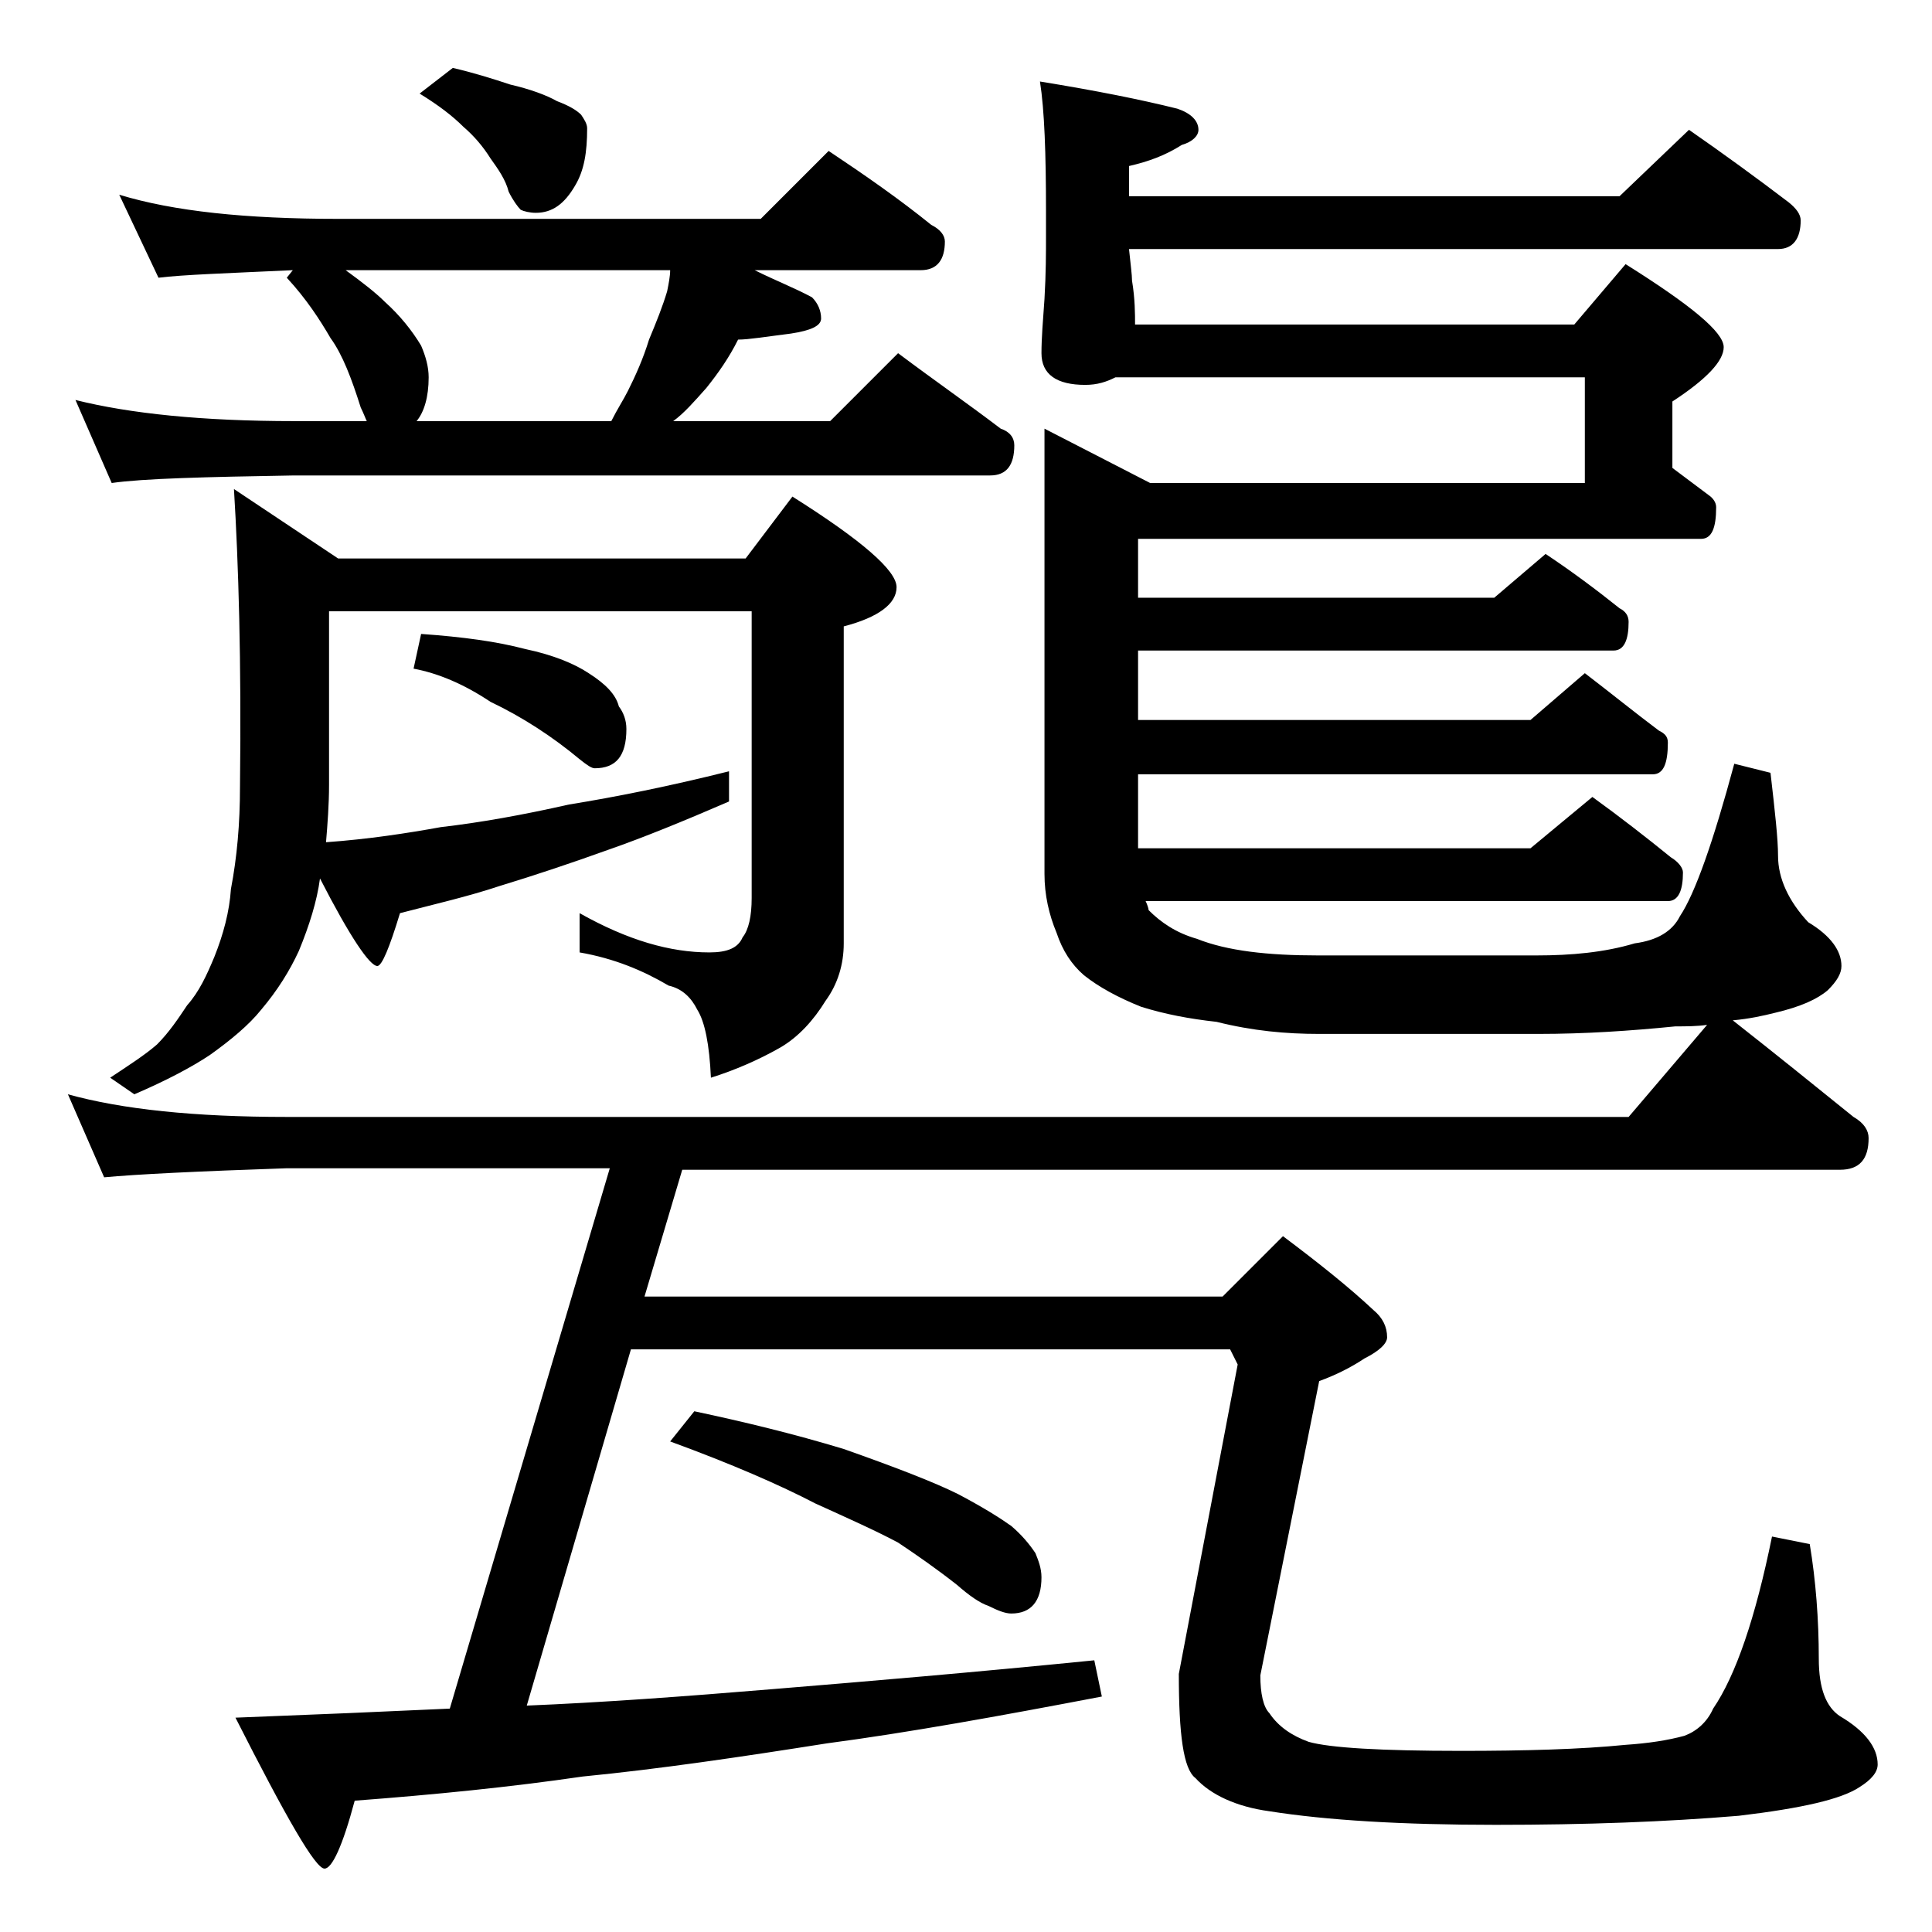 <?xml version="1.0" encoding="utf-8"?>
<!-- Generator: Adobe Illustrator 18.0.0, SVG Export Plug-In . SVG Version: 6.00 Build 0)  -->
<!DOCTYPE svg PUBLIC "-//W3C//DTD SVG 1.1//EN" "http://www.w3.org/Graphics/SVG/1.1/DTD/svg11.dtd">
<svg version="1.1" id="Layer_1" xmlns="http://www.w3.org/2000/svg" xmlns:xlink="http://www.w3.org/1999/xlink" x="0px" y="0px"
	 viewBox="0 0 128 128" enable-background="new 0 0 128 128" xml:space="preserve">
<path d="M4.5,72.5c3.6,1,8.4,1.5,14.5,1.5h88.9l5.2-6.1c-0.7,0.1-1.4,0.1-2.1,0.1c-3,0.3-6,0.5-9.1,0.5H87.4c-2.2,0-4.4-0.2-6.8-0.8
	c-1.8-0.2-3.4-0.5-5-1c-1.5-0.6-2.8-1.3-3.8-2.1c-0.8-0.7-1.4-1.6-1.8-2.8c-0.5-1.2-0.8-2.5-0.8-3.9V28.4l7,3.6H105v-7H73.9
	c-0.6,0.3-1.2,0.5-2,0.5c-1.9,0-2.9-0.7-2.9-2.1c0-1,0.1-2.2,0.2-3.6c0.1-1.7,0.1-3.1,0.1-4.2V14c0-3.8-0.1-6.7-0.4-8.6
	c3.7,0.6,6.7,1.2,9.1,1.8c0.9,0.3,1.4,0.8,1.4,1.4c0,0.4-0.4,0.8-1.1,1c-1.1,0.7-2.2,1.1-3.5,1.4v2h32.5l4.6-4.4
	c2.3,1.6,4.5,3.2,6.6,4.8c0.5,0.4,0.8,0.8,0.8,1.2c0,1.2-0.5,1.9-1.5,1.9h-43c0.1,1,0.2,1.7,0.2,2.1c0.2,1.2,0.2,2.2,0.2,2.9h29.1
	l3.4-4c4.3,2.7,6.5,4.5,6.5,5.5c0,0.9-1.1,2.1-3.4,3.6v4.4c0.8,0.6,1.6,1.2,2.4,1.8c0.3,0.2,0.5,0.5,0.5,0.8c0,1.4-0.3,2.1-1,2.1
	H75.4v3.9H99l3.4-2.9c1.8,1.2,3.4,2.4,4.9,3.6c0.4,0.2,0.6,0.5,0.6,0.9c0,1.2-0.3,1.9-1,1.9H75.4v4.6h26l3.6-3.1
	c1.7,1.3,3.3,2.6,4.9,3.8c0.4,0.2,0.6,0.4,0.6,0.8c0,1.4-0.3,2.1-1,2.1H75.4v4.9h26l4.1-3.4c1.8,1.3,3.6,2.7,5.2,4
	c0.5,0.3,0.8,0.7,0.8,1c0,1.2-0.3,1.9-1,1.9H75.9c0.1,0.2,0.2,0.5,0.2,0.6c0.8,0.8,1.8,1.5,3.2,1.9c2,0.8,4.7,1.1,8,1.1h14.5
	c2.3,0,4.5-0.2,6.5-0.8c1.5-0.2,2.5-0.8,3-1.8c1-1.5,2.2-4.9,3.6-10.1l2.4,0.6c0.3,2.6,0.5,4.4,0.5,5.5c0,1.5,0.7,3,2,4.4
	C121.3,62,122,63,122,64c0,0.5-0.3,1-0.9,1.6c-0.7,0.6-1.8,1.1-3.5,1.5c-0.8,0.2-1.7,0.4-2.8,0.5c2.8,2.2,5.4,4.3,8,6.4
	c0.7,0.4,1,0.9,1,1.4c0,1.4-0.6,2.1-1.9,2.1H45.2l-2.5,8.4H81l4-4c2.4,1.8,4.4,3.4,6,4.9c0.6,0.5,0.9,1.1,0.9,1.8
	c0,0.4-0.5,0.9-1.5,1.4c-0.9,0.6-1.9,1.1-3,1.5L83.5,111c0,1.2,0.2,2.1,0.6,2.5c0.6,0.9,1.5,1.5,2.6,1.9c1.4,0.4,4.8,0.6,10.1,0.6
	c4.2,0,7.9-0.1,10.9-0.4c1.5-0.1,2.8-0.3,3.9-0.6c0.8-0.3,1.5-0.9,1.9-1.8c1.5-2.2,2.8-6,3.9-11.4l2.5,0.5c0.4,2.4,0.6,5,0.6,7.6
	c0,2,0.5,3.2,1.4,3.8c1.7,1,2.5,2.1,2.5,3.2c0,0.5-0.4,1-1.2,1.5c-1.2,0.8-3.8,1.4-8,1.9c-4.8,0.4-10.1,0.6-16.1,0.6
	c-6.2,0-11.2-0.3-15-0.9c-2.2-0.3-3.9-1.1-4.9-2.2c-0.8-0.6-1.1-2.9-1.1-6.9l3.9-20.5l-0.5-1H41.8L34.9,113
	c4.9-0.2,10.4-0.6,16.4-1.1c6.1-0.5,13.2-1.1,21.2-1.9l0.5,2.4c-6.8,1.3-12.9,2.4-18.2,3.1c-5.7,0.9-11.1,1.7-16.2,2.2
	c-4.8,0.7-9.8,1.2-15.1,1.6c-0.8,3-1.5,4.5-2,4.5c-0.6,0-2.5-3.3-5.9-10c5.2-0.2,9.9-0.4,14.2-0.6l10.6-35.8H19
	C13.1,77.6,9,77.8,6.9,78L4.5,72.5z M7.9,12.9c3.6,1.1,8.4,1.6,14.5,1.6h28l4.5-4.5c2.4,1.6,4.7,3.2,6.8,4.9
	c0.6,0.3,0.9,0.7,0.9,1.1c0,1.2-0.5,1.9-1.6,1.9H50c1.4,0.7,2.7,1.2,3.8,1.8c0.4,0.4,0.6,0.9,0.6,1.4s-0.7,0.8-2,1
	c-1.6,0.2-2.8,0.4-3.5,0.4c-0.6,1.2-1.3,2.2-2.1,3.2c-0.8,0.9-1.5,1.7-2.2,2.2h10.4l4.5-4.5c2.4,1.8,4.7,3.4,6.8,5
	c0.6,0.2,0.9,0.6,0.9,1.1c0,1.3-0.5,2-1.6,2H19.5c-5.9,0.1-10,0.2-12.1,0.5L5,26.5c3.6,0.9,8.4,1.4,14.5,1.4h4.8
	c-0.1-0.2-0.2-0.5-0.4-0.9c-0.6-1.9-1.2-3.5-2-4.6c-0.7-1.2-1.6-2.6-2.9-4l0.4-0.5c-4.3,0.2-7.3,0.3-8.9,0.5L7.9,12.9z M15.5,32.4
	l6.9,4.6h27l3.1-4.1c4.6,2.9,6.9,4.9,6.9,6c0,1.1-1.2,2-3.5,2.6v21c0,1.4-0.4,2.7-1.2,3.8c-0.8,1.3-1.8,2.4-3,3.1
	c-1.4,0.8-3,1.5-4.6,2c-0.1-2.2-0.4-3.7-0.9-4.5c-0.4-0.8-1-1.4-1.9-1.6c-1.7-1-3.6-1.8-5.9-2.2v-2.6c3.2,1.8,6,2.6,8.6,2.6
	c1.2,0,1.9-0.3,2.2-1c0.4-0.5,0.6-1.4,0.6-2.6V40.5h-28V52c0,1.3-0.1,2.6-0.2,3.8c2.8-0.2,5.4-0.6,7.6-1c2.6-0.3,5.4-0.8,8.5-1.5
	c3.1-0.5,6.6-1.2,10.6-2.2v2c-3,1.3-5.7,2.4-8,3.2c-2.5,0.9-4.9,1.7-7.2,2.4c-2.1,0.7-4.3,1.2-6.6,1.8C25.8,62.8,25.3,64,25,64
	c-0.5,0-1.8-1.9-3.8-5.8c-0.2,1.5-0.7,3.1-1.4,4.8c-0.6,1.3-1.4,2.6-2.5,3.9c-0.8,1-2,2-3.4,3c-1.2,0.8-2.9,1.7-5,2.6l-1.6-1.1
	c1.2-0.8,2.3-1.5,3.1-2.2c0.8-0.8,1.4-1.7,2-2.6c0.8-0.9,1.3-2,1.8-3.2c0.6-1.5,1-3,1.1-4.5c0.4-2.1,0.6-4.3,0.6-6.8
	C16,43.8,15.8,37.3,15.5,32.4z M27.6,27.9h12.9c0.4-0.8,0.8-1.4,1.1-2c0.5-1,1-2.1,1.4-3.4c0.5-1.2,0.9-2.2,1.2-3.2
	c0.1-0.5,0.2-1,0.2-1.4H22.9c1.1,0.8,2,1.5,2.6,2.1c1,0.9,1.8,1.9,2.4,2.9c0.3,0.7,0.5,1.4,0.5,2.1C28.4,26.3,28.1,27.3,27.6,27.9z
	 M27.9,42c2.8,0.2,5,0.5,6.9,1c1.9,0.4,3.3,1,4.2,1.6c1.1,0.7,1.8,1.4,2,2.2c0.3,0.4,0.5,0.9,0.5,1.5c0,1.8-0.7,2.6-2.1,2.6
	c-0.2,0-0.5-0.2-1-0.6c-1.8-1.5-3.8-2.8-5.9-3.8c-1.8-1.2-3.5-1.9-5.1-2.2L27.9,42z M30,4.5c1.3,0.3,2.6,0.7,3.8,1.1
	c1.3,0.3,2.4,0.7,3.1,1.1c0.8,0.3,1.3,0.6,1.6,0.9c0.2,0.3,0.4,0.6,0.4,0.9c0,1.6-0.2,2.8-0.8,3.8c-0.7,1.2-1.5,1.8-2.6,1.8
	c-0.4,0-0.8-0.1-1-0.2c-0.2-0.2-0.5-0.6-0.8-1.2c-0.2-0.8-0.7-1.5-1.2-2.2c-0.5-0.8-1.1-1.5-1.8-2.1c-0.7-0.7-1.6-1.4-2.9-2.2
	L30,4.5z M46,93.5c3.3,0.7,6.6,1.5,9.9,2.5c3.4,1.2,6,2.2,7.6,3c1.7,0.9,2.8,1.6,3.5,2.1c0.7,0.6,1.2,1.2,1.6,1.8
	c0.2,0.5,0.4,1,0.4,1.6c0,1.6-0.7,2.4-2,2.4c-0.4,0-0.9-0.2-1.5-0.5c-0.6-0.2-1.3-0.7-2.1-1.4c-1.4-1.1-2.7-2-3.9-2.8
	c-1.5-0.8-3.3-1.6-5.5-2.6c-2.3-1.2-5.5-2.6-9.6-4.1L46,93.5z"/>
</svg>
